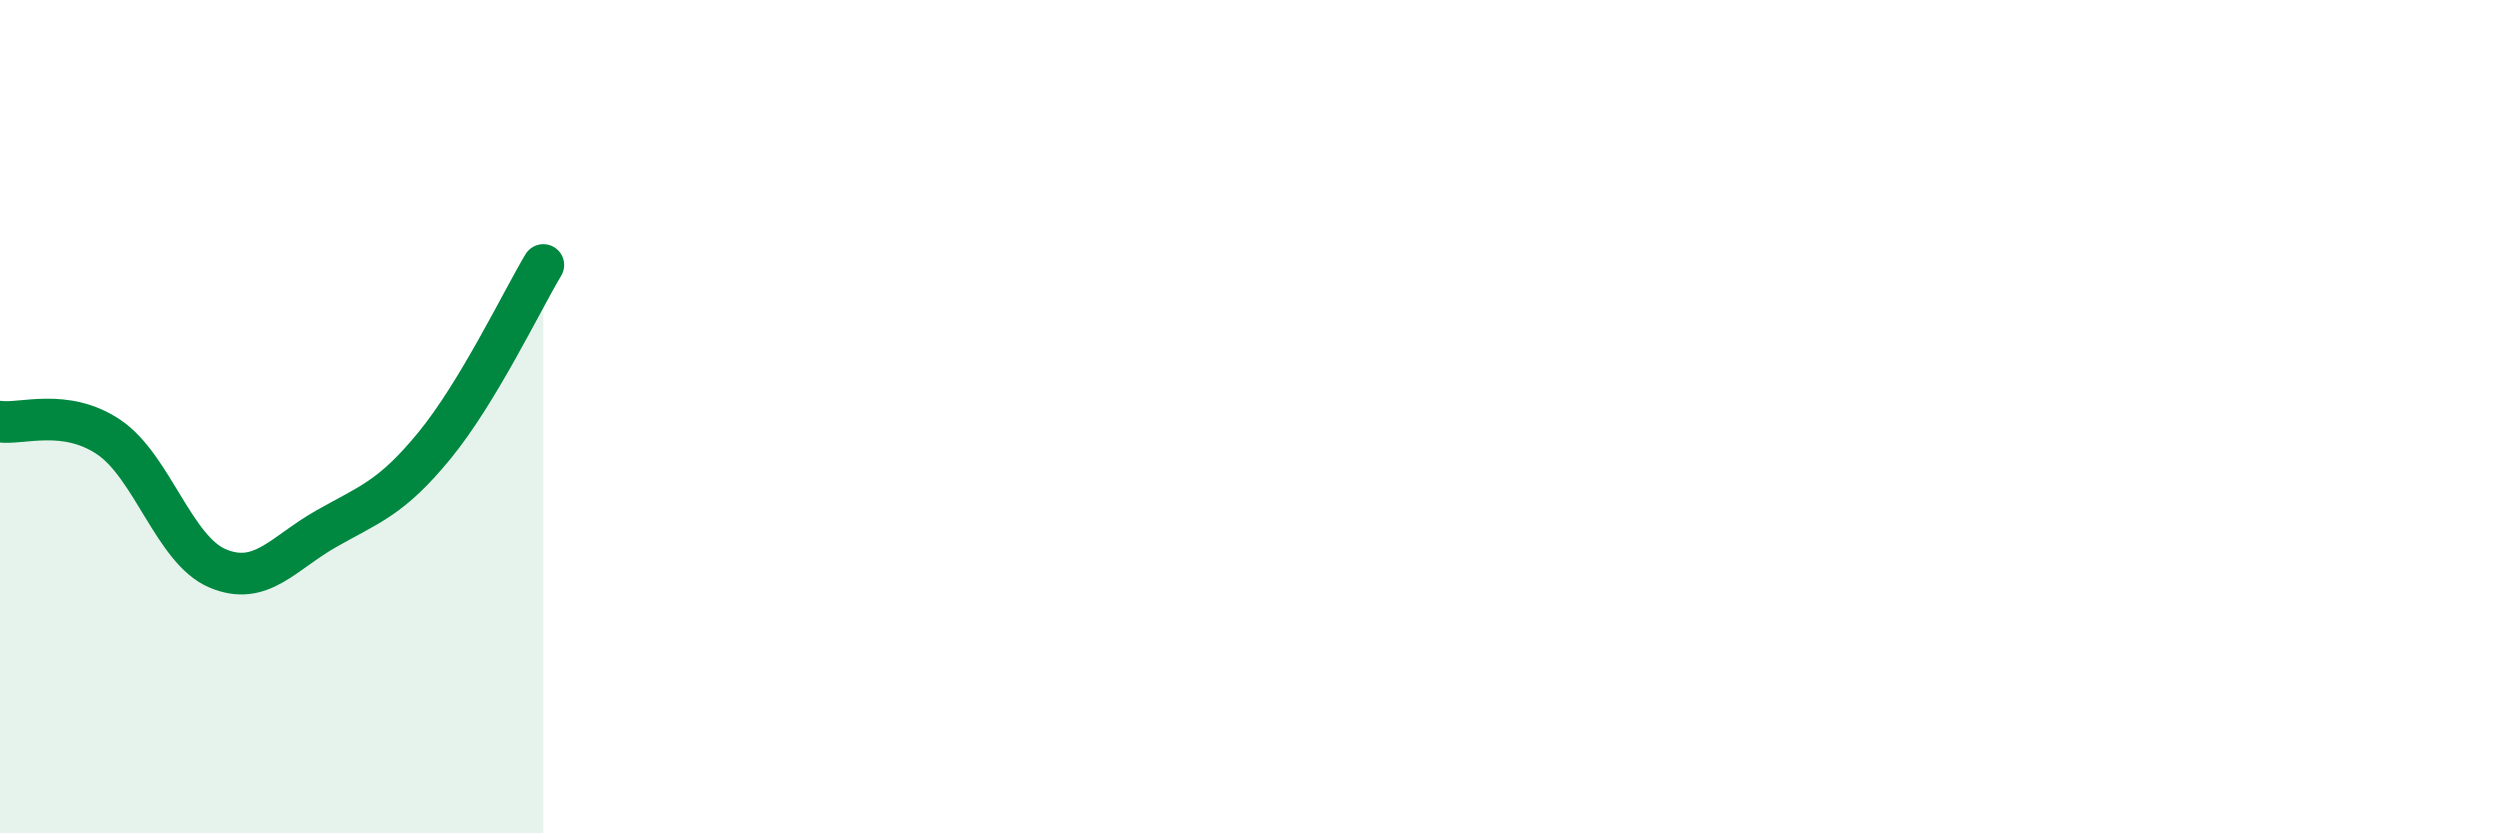 
    <svg width="60" height="20" viewBox="0 0 60 20" xmlns="http://www.w3.org/2000/svg">
      <path
        d="M 0,10.12 C 0.52,10.19 1.57,9.79 2.61,10.49 C 3.65,11.19 4.18,13.2 5.22,13.64 C 6.26,14.08 6.79,13.28 7.83,12.69 C 8.87,12.1 9.39,11.96 10.43,10.69 C 11.47,9.42 12.52,7.23 13.04,6.36L13.04 20L0 20Z"
        fill="#008740"
        opacity="0.1"
        stroke-linecap="round"
        stroke-linejoin="round"
      />
      <path
        d="M 0,10.12 C 0.52,10.19 1.57,9.79 2.61,10.49 C 3.65,11.19 4.18,13.2 5.22,13.64 C 6.26,14.08 6.79,13.28 7.83,12.69 C 8.87,12.1 9.39,11.96 10.43,10.69 C 11.47,9.42 12.52,7.23 13.04,6.36"
        stroke="#008740"
        stroke-width="1"
        fill="none"
        stroke-linecap="round"
        stroke-linejoin="round"
      />
    </svg>
  